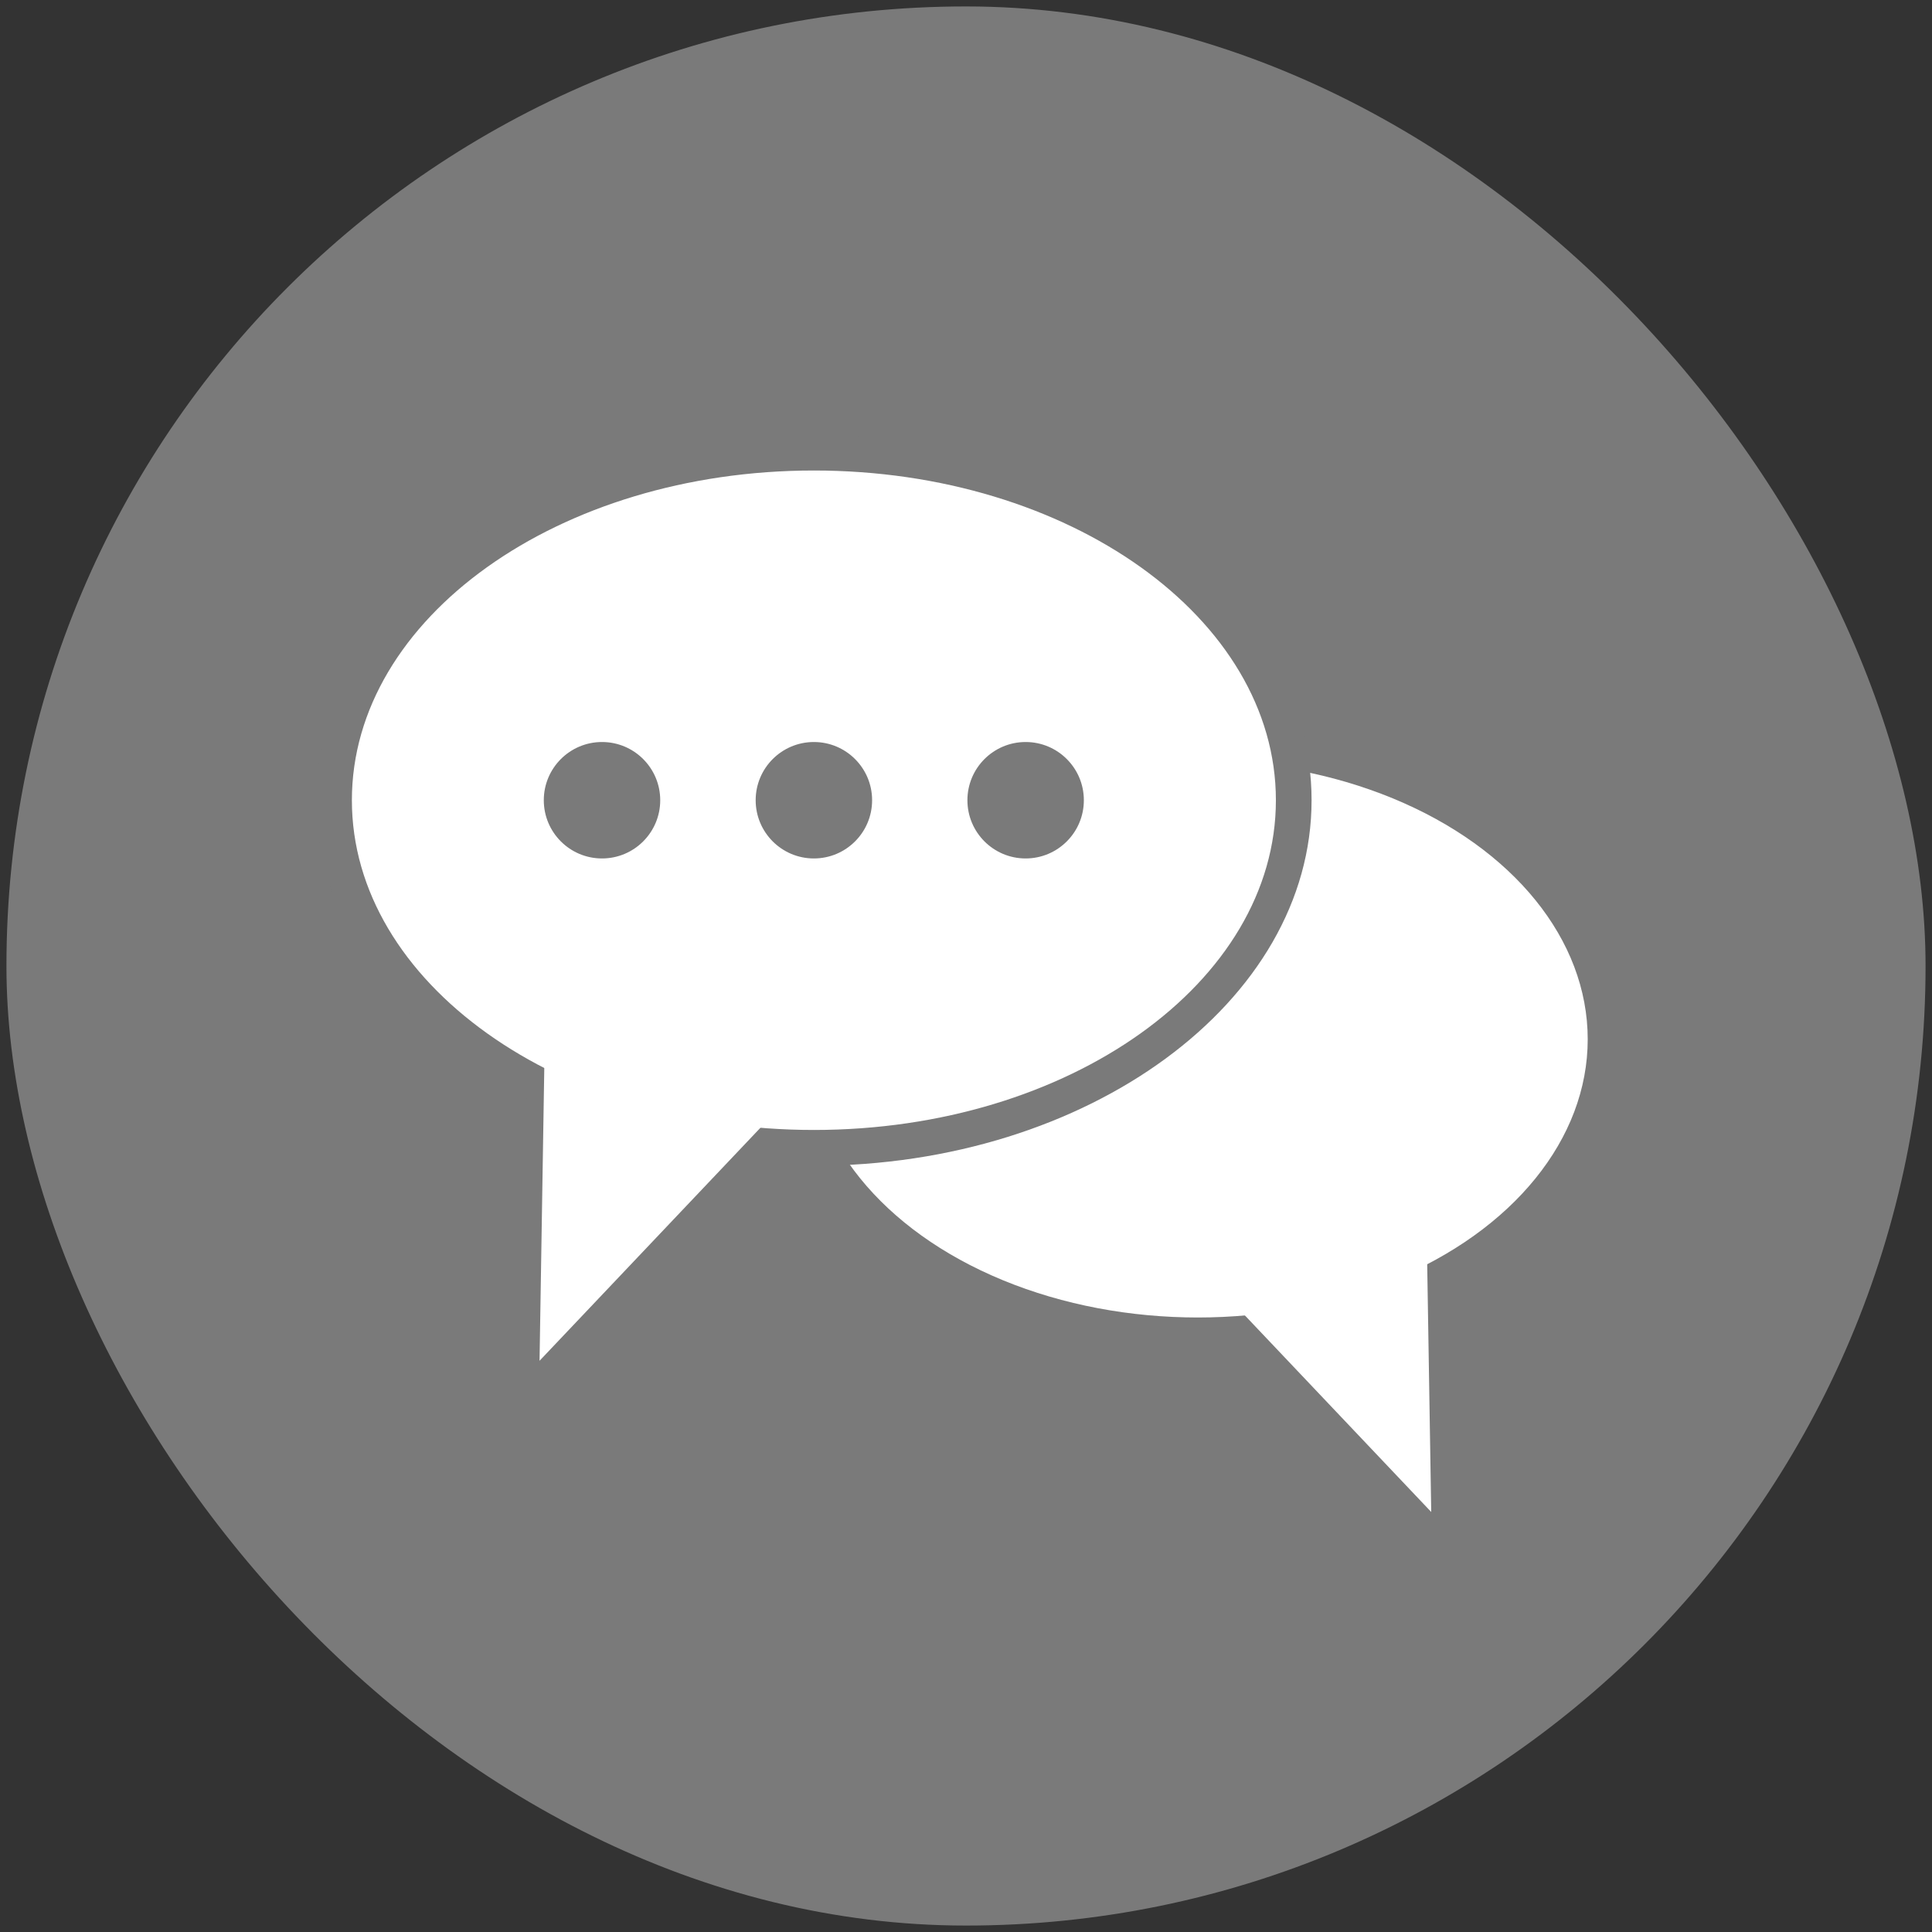 <?xml version="1.0" encoding="UTF-8"?><svg id="uuid-fadcdba7-9870-460a-8af1-c5297690b912" xmlns="http://www.w3.org/2000/svg" viewBox="0 0 150 150"><rect x="0" y="0" width="150" height="150" fill="#333333" stroke="none"/><defs><style>.uuid-b850195e-a23d-4e0d-8be0-d8b97ed6c5a9{fill:#fff;}.uuid-0aaa85a4-37ea-4a7f-80a8-368df2bfa05a{fill:#7a7a7a;}.uuid-8abe2e9b-2461-43f9-be55-e5648c2ba937{fill:none;opacity:0;}</style></defs><rect class="uuid-0aaa85a4-37ea-4a7f-80a8-368df2bfa05a" x=".5" y=".5" width="149" height="149" rx="74.5" ry="74.5"/><ellipse class="uuid-b850195e-a23d-4e0d-8be0-d8b97ed6c5a9" cx="93" cy="80.69" rx="30.27" ry="21.6"/><polygon class="uuid-b850195e-a23d-4e0d-8be0-d8b97ed6c5a9" points="93.44 98.74 110.75 94.62 111.12 117.39 93.44 98.74"/><path class="uuid-b850195e-a23d-4e0d-8be0-d8b97ed6c5a9" d="m63.19,89.12c-20.54,0-37.25-12.11-37.25-26.99s16.71-26.99,37.25-26.99,37.25,12.11,37.25,26.99-16.71,26.99-37.25,26.99Z"/><path class="uuid-0aaa85a4-37ea-4a7f-80a8-368df2bfa05a" d="m63.19,36.53c19.81,0,35.87,11.46,35.87,25.6s-16.06,25.6-35.87,25.6-35.87-11.46-35.87-25.6,16.06-25.6,35.87-25.6m0-2.78c-21.31,0-38.64,12.73-38.64,28.38s17.34,28.38,38.64,28.38,38.64-12.73,38.64-28.38-17.34-28.38-38.64-28.38h0Z"/><polygon class="uuid-b850195e-a23d-4e0d-8be0-d8b97ed6c5a9" points="42.32 79.12 41.89 105.65 62.49 83.92 42.32 79.12"/><circle class="uuid-0aaa85a4-37ea-4a7f-80a8-368df2bfa05a" cx="63.19" cy="62.13" r="4.52"/><circle class="uuid-0aaa85a4-37ea-4a7f-80a8-368df2bfa05a" cx="46.74" cy="62.13" r="4.52"/><circle class="uuid-0aaa85a4-37ea-4a7f-80a8-368df2bfa05a" cx="79.63" cy="62.13" r="4.52"/><rect class="uuid-8abe2e9b-2461-43f9-be55-e5648c2ba937" width="150" height="150"/></svg>